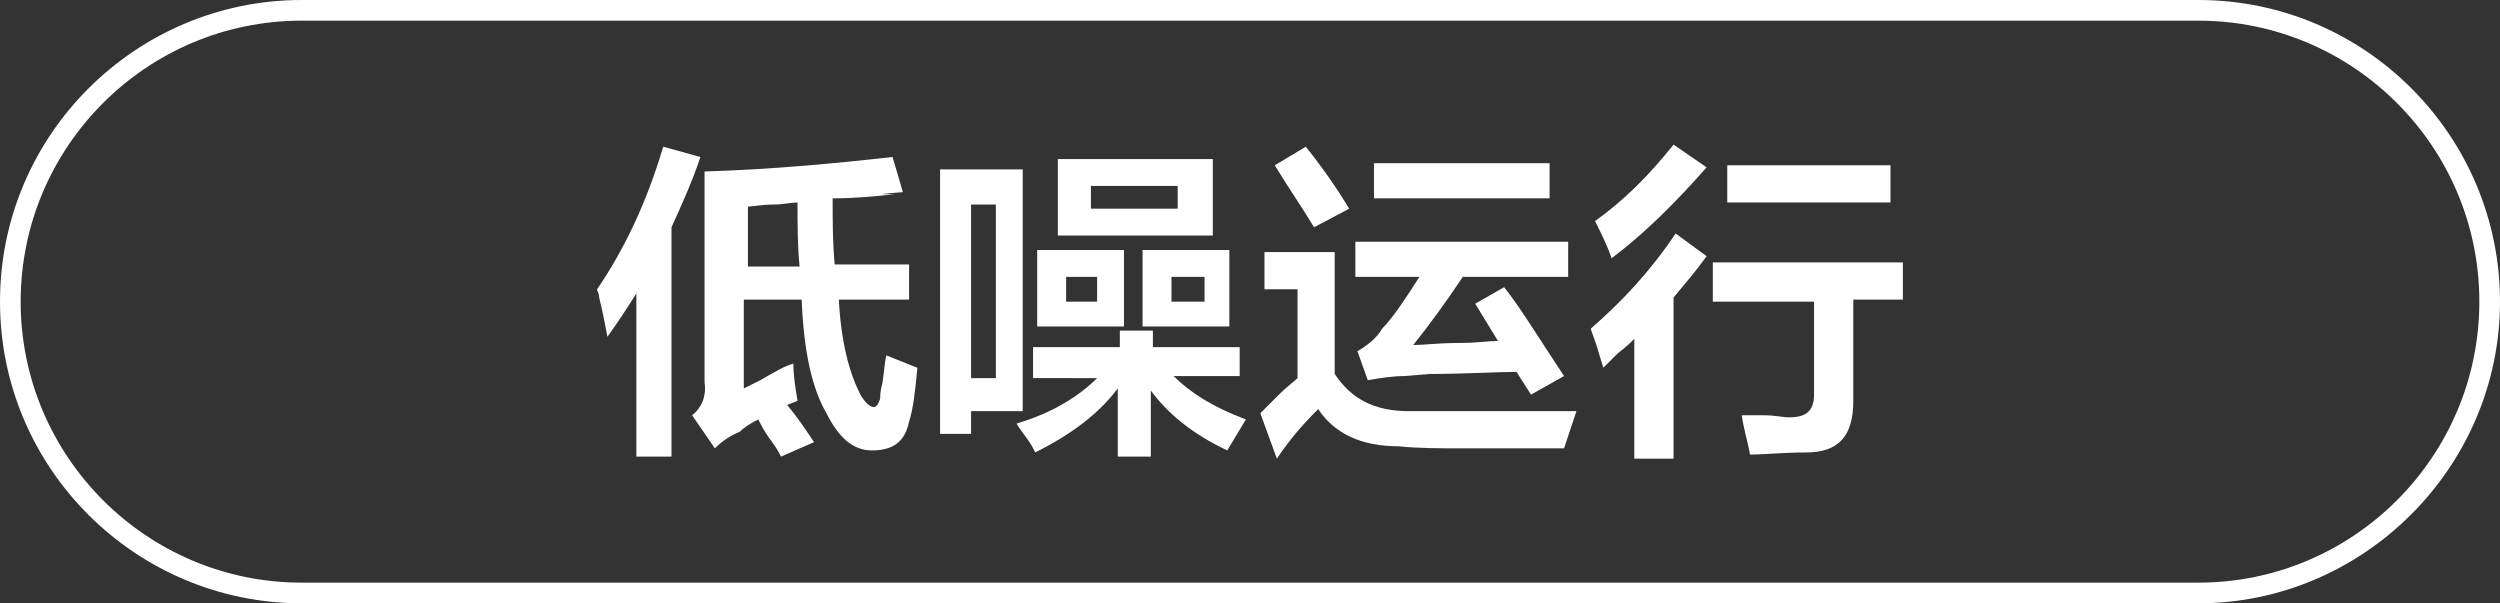 <?xml version="1.0" encoding="utf-8"?>
<!-- Generator: Adobe Illustrator 26.0.0, SVG Export Plug-In . SVG Version: 6.00 Build 0)  -->
<svg version="1.1" id="图层_1" xmlns="http://www.w3.org/2000/svg" xmlns:xlink="http://www.w3.org/1999/xlink" x="0px" y="0px"
	 width="121px" height="29.2px" viewBox="0 0 121 29.2" style="enable-background:new 0 0 121 29.2;" xml:space="preserve">
<rect x="0" y="0" width="121" height="29.2" fill="#333333" stroke="none"/>
<style type="text/css">
	.st0{fill:#FFFFFF;}
</style>
<g>
	<path class="st0" d="M106.4,29.2H14.6C6.6,29.2,0,22.7,0,14.6S6.6,0,14.6,0h91.8c8.1,0,14.6,6.6,14.6,14.6S114.4,29.2,106.4,29.2z
		 M14.6,1C7.1,1,1,7.1,1,14.6s6.1,13.6,13.6,13.6h91.8c7.5,0,13.6-6.1,13.6-13.6S113.9,1,106.4,1H14.6z"/>
</g>
<g>
	<g>
		<path class="st0" d="M30.8,22.1v-7.9c-0.5,0.8-0.9,1.4-1.4,2.1c-0.1-0.5-0.2-1.1-0.4-1.9c0-0.2-0.1-0.3-0.1-0.4
			c1.3-1.9,2.4-4.2,3.2-6.9l1.8,0.5C33.5,8.8,33,9.9,32.5,11v11.1H30.8z M34.6,21.7l-1.1-1.6c0.5-0.4,0.7-1,0.6-1.6V8.3
			c3.3-0.1,6.4-0.4,9.1-0.7l0.5,1.7c-1.2,0.1-1.3,0.1-0.4,0.1c-0.9,0.1-1.9,0.2-3,0.2c0,1.1,0,2.2,0.1,3.2H44v1.7h-3.4
			c0.1,2,0.5,3.6,1.1,4.7c0.2,0.3,0.4,0.5,0.6,0.5c0.1,0,0.2-0.1,0.3-0.4c0-0.1,0-0.4,0.1-0.7c0.1-0.6,0.1-1,0.2-1.4
			c0.5,0.2,1,0.4,1.5,0.6c-0.1,1.1-0.2,2-0.4,2.6c-0.2,1-0.8,1.4-1.8,1.4c-0.9,0-1.6-0.6-2.2-1.8c-0.7-1.2-1.1-3-1.2-5.5H36v4.3
			c0.2-0.1,0.4-0.2,0.8-0.4c0.7-0.4,1.2-0.7,1.6-0.8c0,0.6,0.1,1.2,0.2,1.8l-0.5,0.2c0.5,0.6,0.9,1.2,1.3,1.8l-1.6,0.7
			c-0.1-0.2-0.2-0.4-0.5-0.8c-0.3-0.4-0.5-0.8-0.6-1c-0.4,0.2-0.7,0.4-0.9,0.6C35.3,21.1,34.9,21.4,34.6,21.7z M38.7,12.9
			c-0.1-1-0.1-2-0.1-3.1c-0.3,0-0.7,0.1-1.2,0.1c-0.5,0-1,0.1-1.2,0.1v2.9H38.7z"/>
		<path class="st0" d="M45.5,21V8.2h4v11.7H47V21H45.5z M47,9.9v8.4h1.2V9.9H47z M50,18.2v-1.4h4.2V16h1.6v0.8H60v1.4h-3.2
			c0.8,0.8,1.9,1.5,3.5,2.1c-0.3,0.5-0.6,1-0.9,1.5c-1.7-0.8-2.9-1.8-3.7-2.9v3.2h-1.6v-3.3c-0.9,1.2-2.2,2.2-4,3.1
			c-0.2-0.5-0.6-0.9-0.9-1.4c1.7-0.5,3-1.3,3.9-2.2H50z M50.2,15.8v-3.7h4.2v3.7H50.2z M51.2,11.4V7.7h7.5v3.7H51.2z M51.6,13.4v1.2
			h1.5v-1.2H51.6z M52.8,9v1.1H57V9H52.8z M55.3,15.8v-3.7h4.2v3.7H55.3z M56.7,13.4v1.2h1.6v-1.2H56.7z"/>
		<path class="st0" d="M61.8,22.2L61,20c0.2-0.2,0.5-0.5,0.9-0.9c0.4-0.4,0.7-0.6,0.9-0.8V14h-1.6v-1.8h3.4v5.9
			c0.8,1.2,1.9,1.8,3.6,1.8c2.3,0,5,0,8.1,0c-0.2,0.6-0.4,1.2-0.6,1.8c-2.1,0-3.7,0-4.8,0c-1.2,0-2.3,0-3.2-0.1
			c-1.8,0-3.1-0.6-3.9-1.8C63,20.6,62.4,21.3,61.8,22.2z M63.6,11C63,10,62.3,9,61.7,8l1.5-0.9c0.8,1,1.5,2,2.1,3L63.6,11z
			 M65.6,13.4v-1.7h10.3v1.7h-5.1c-0.8,1.2-1.6,2.3-2.4,3.3c0.5,0,1.2-0.1,2.2-0.1c0.9,0,1.5-0.1,1.9-0.1l-1.1-1.8l1.4-0.8
			c0.8,1,1.7,2.5,2.9,4.3l-1.6,0.9l-0.7-1.1c-1,0-2.5,0.1-4.3,0.1c0.3,0,0,0-1.1,0.1c-0.6,0-1.2,0.1-1.8,0.2L65.7,17
			c0.5-0.3,0.9-0.6,1.2-1.1c0.5-0.5,1.1-1.4,1.8-2.5H65.6z M66.5,9.6V7.9H75v1.7H66.5z"/>
		<path class="st0" d="M77.6,17.8c-0.1-0.3-0.2-0.7-0.4-1.3C77.1,16.2,77,16,77,15.9c1.5-1.3,2.9-2.8,4.1-4.6l1.5,1.1
			c-0.5,0.7-1.1,1.4-1.6,2v7.8h-1.9v-5.8c-0.2,0.2-0.4,0.4-0.8,0.7C78,17.4,77.8,17.6,77.6,17.8z M78,12.5c-0.2-0.6-0.5-1.2-0.8-1.8
			c1.4-1,2.6-2.2,3.8-3.7l1.6,1.1C81.1,9.8,79.6,11.3,78,12.5z M82.9,14.5v-1.8h9.2v1.8h-2.4v4.9c0,1.7-0.7,2.5-2.3,2.5
			c-1.1,0-2,0.1-2.7,0.1c-0.1-0.6-0.3-1.2-0.4-1.9c0.2,0,0.6,0,1.1,0c0.5,0,0.9,0.1,1.2,0.1c0.8,0,1.2-0.3,1.2-1.1v-4.5H82.9z
			 M83.6,9.9V8h7.9v1.8H83.6z"/>
	</g>
</g>
</svg>
